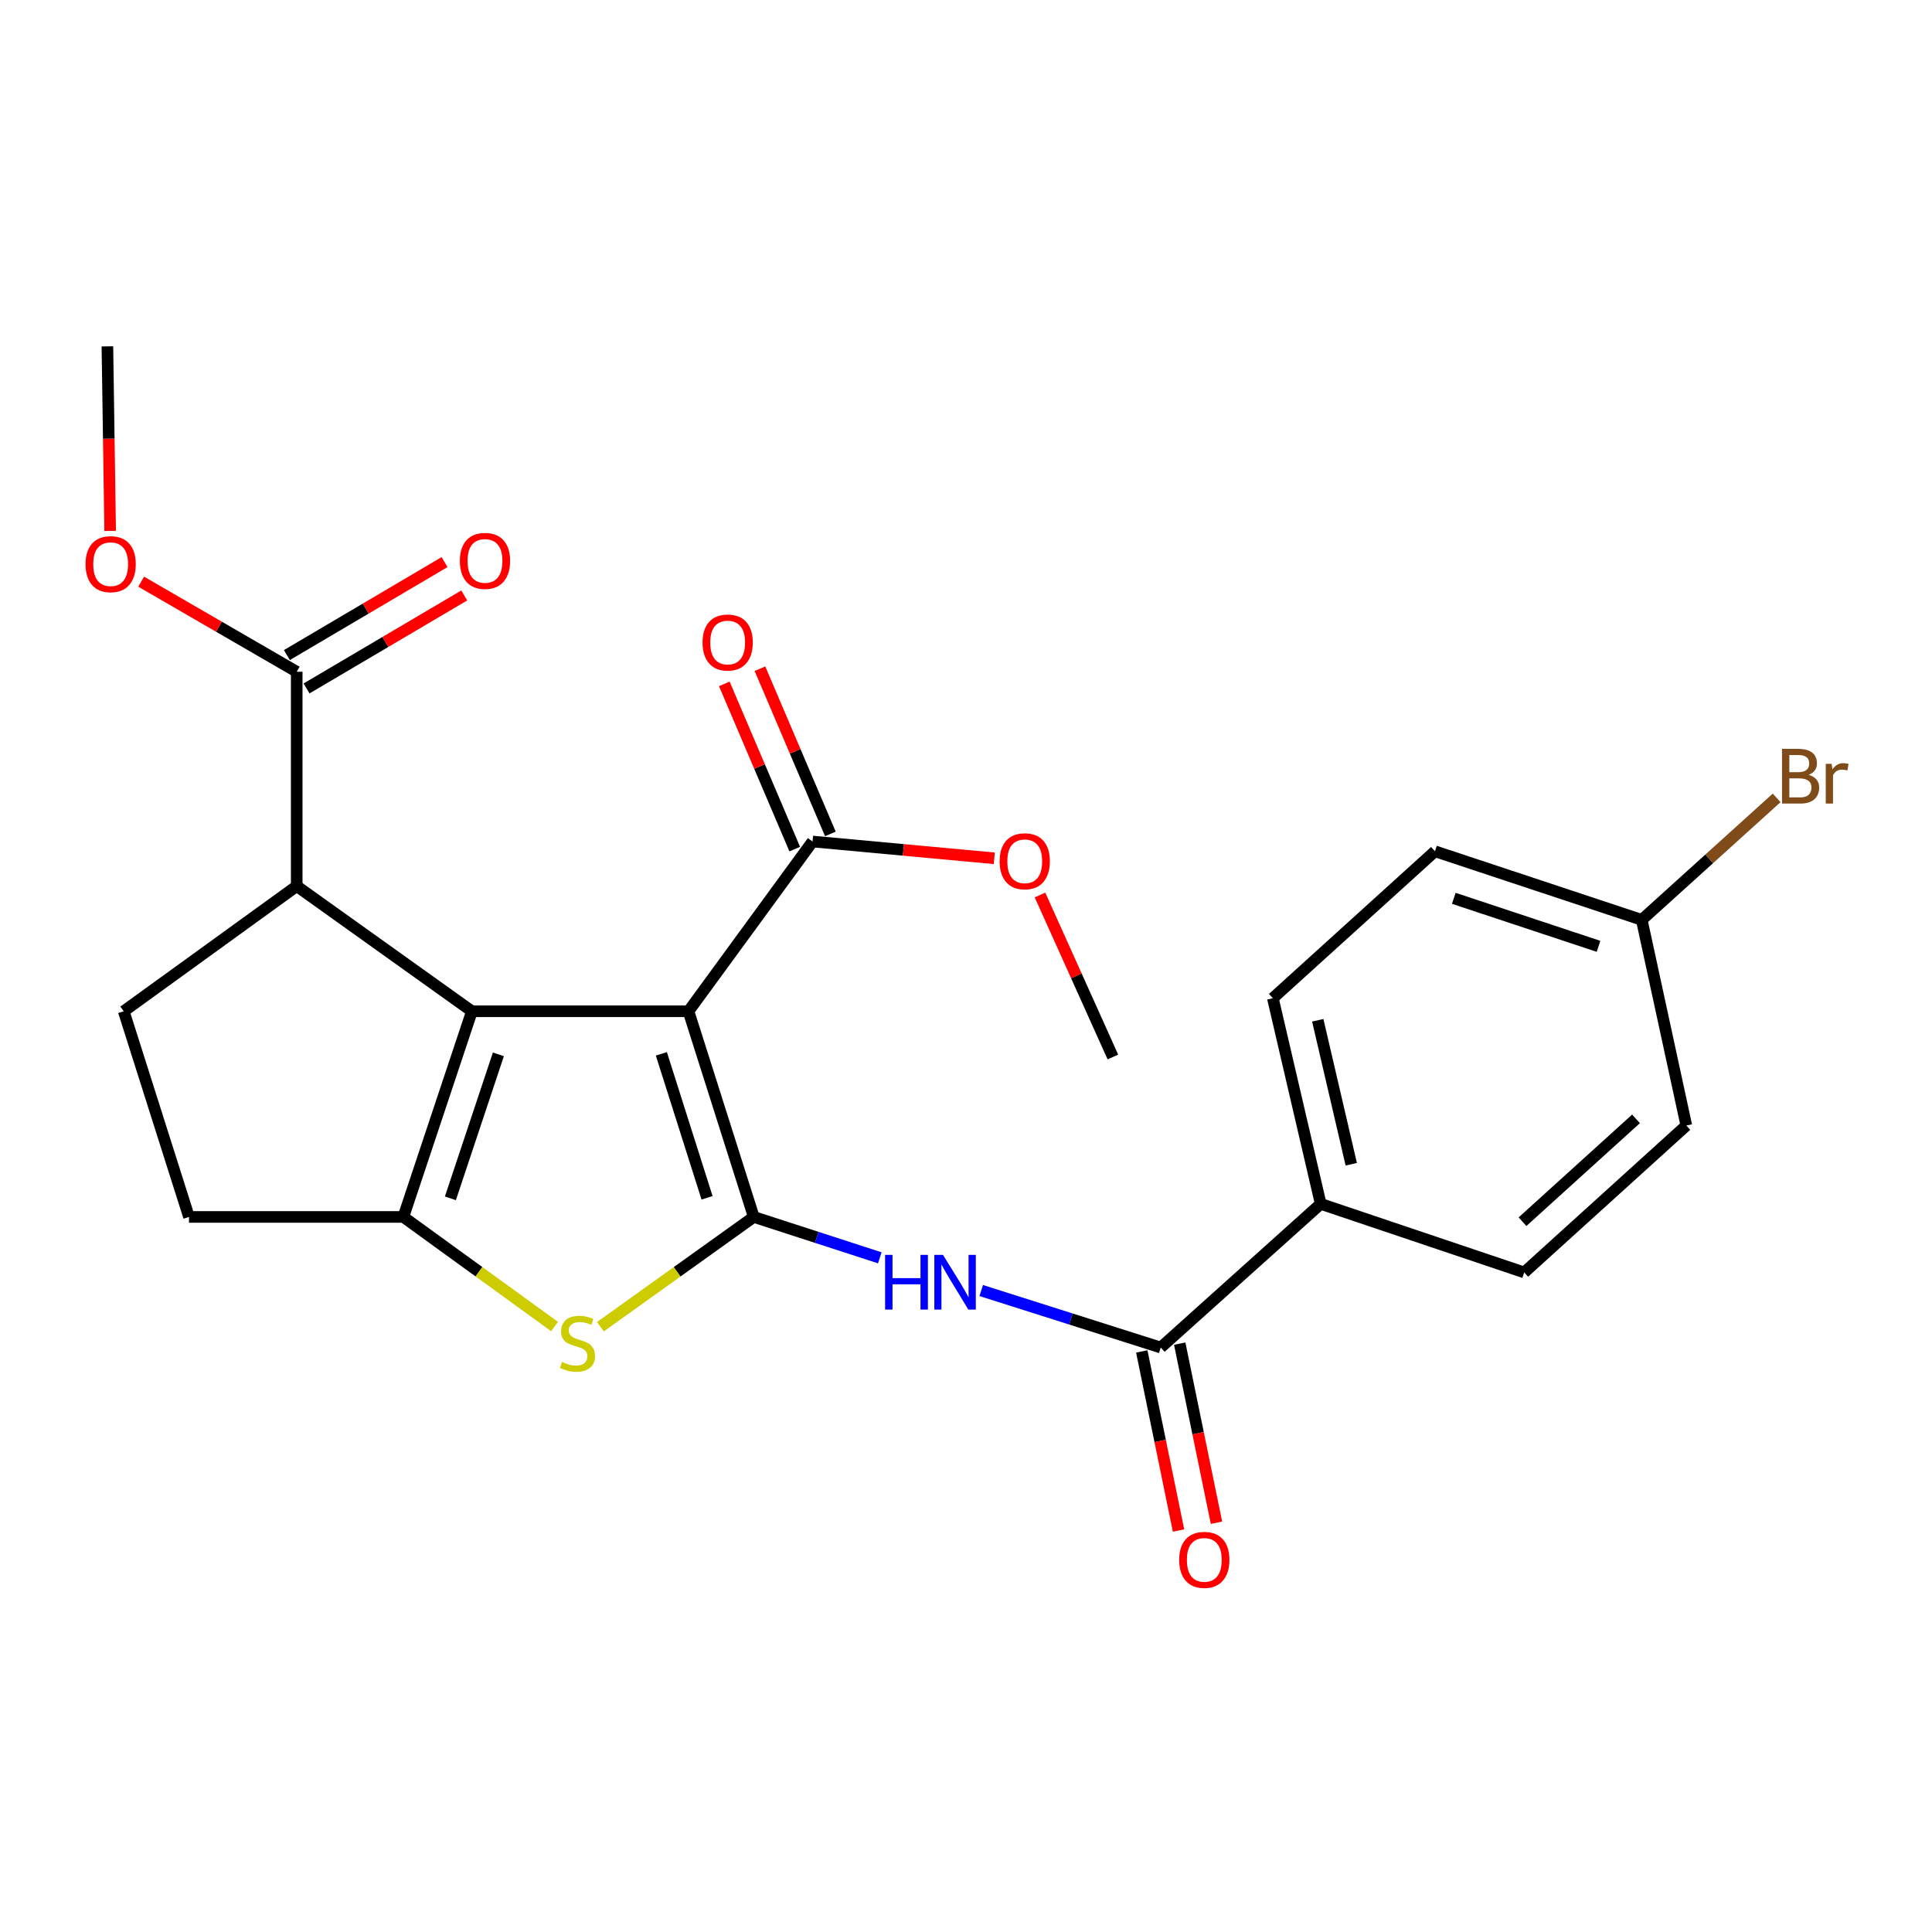 <?xml version='1.0' encoding='iso-8859-1'?>
<svg version='1.1' baseProfile='full'
              xmlns='http://www.w3.org/2000/svg'
                      xmlns:rdkit='http://www.rdkit.org/xml'
                      xmlns:xlink='http://www.w3.org/1999/xlink'
                  xml:space='preserve'
width='1000px' height='1000px' viewBox='0 0 1000 1000'>
<!-- END OF HEADER -->
<rect style='opacity:1.0;fill:#FFFFFF;stroke:none' width='1000' height='1000' x='0' y='0'> </rect>
<path class='bond-0' d='M 356.357,523.43 L 390.149,629.886' style='fill:none;fill-rule:evenodd;stroke:#000000;stroke-width:6px;stroke-linecap:butt;stroke-linejoin:miter;stroke-opacity:1' />
<path class='bond-0' d='M 342.317,545.464 L 365.972,619.983' style='fill:none;fill-rule:evenodd;stroke:#000000;stroke-width:6px;stroke-linecap:butt;stroke-linejoin:miter;stroke-opacity:1' />
<path class='bond-1' d='M 356.357,523.43 L 244.265,523.43' style='fill:none;fill-rule:evenodd;stroke:#000000;stroke-width:6px;stroke-linecap:butt;stroke-linejoin:miter;stroke-opacity:1' />
<path class='bond-7' d='M 356.357,523.43 L 420.578,435.564' style='fill:none;fill-rule:evenodd;stroke:#000000;stroke-width:6px;stroke-linecap:butt;stroke-linejoin:miter;stroke-opacity:1' />
<path class='bond-3' d='M 390.149,629.886 L 350.466,658.293' style='fill:none;fill-rule:evenodd;stroke:#000000;stroke-width:6px;stroke-linecap:butt;stroke-linejoin:miter;stroke-opacity:1' />
<path class='bond-3' d='M 350.466,658.293 L 310.782,686.701' style='fill:none;fill-rule:evenodd;stroke:#CCCC00;stroke-width:6px;stroke-linecap:butt;stroke-linejoin:miter;stroke-opacity:1' />
<path class='bond-4' d='M 390.149,629.886 L 422.767,640.464' style='fill:none;fill-rule:evenodd;stroke:#000000;stroke-width:6px;stroke-linecap:butt;stroke-linejoin:miter;stroke-opacity:1' />
<path class='bond-4' d='M 422.767,640.464 L 455.385,651.043' style='fill:none;fill-rule:evenodd;stroke:#0000FF;stroke-width:6px;stroke-linecap:butt;stroke-linejoin:miter;stroke-opacity:1' />
<path class='bond-2' d='M 244.265,523.43 L 208.78,629.886' style='fill:none;fill-rule:evenodd;stroke:#000000;stroke-width:6px;stroke-linecap:butt;stroke-linejoin:miter;stroke-opacity:1' />
<path class='bond-2' d='M 257.962,545.738 L 233.122,620.257' style='fill:none;fill-rule:evenodd;stroke:#000000;stroke-width:6px;stroke-linecap:butt;stroke-linejoin:miter;stroke-opacity:1' />
<path class='bond-5' d='M 244.265,523.43 L 153.581,458.641' style='fill:none;fill-rule:evenodd;stroke:#000000;stroke-width:6px;stroke-linecap:butt;stroke-linejoin:miter;stroke-opacity:1' />
<path class='bond-10' d='M 208.78,629.886 L 97.825,629.886' style='fill:none;fill-rule:evenodd;stroke:#000000;stroke-width:6px;stroke-linecap:butt;stroke-linejoin:miter;stroke-opacity:1' />
<path class='bond-25' d='M 208.78,629.886 L 247.907,658.248' style='fill:none;fill-rule:evenodd;stroke:#000000;stroke-width:6px;stroke-linecap:butt;stroke-linejoin:miter;stroke-opacity:1' />
<path class='bond-25' d='M 247.907,658.248 L 287.034,686.61' style='fill:none;fill-rule:evenodd;stroke:#CCCC00;stroke-width:6px;stroke-linecap:butt;stroke-linejoin:miter;stroke-opacity:1' />
<path class='bond-6' d='M 507.876,667.975 L 554.337,682.728' style='fill:none;fill-rule:evenodd;stroke:#0000FF;stroke-width:6px;stroke-linecap:butt;stroke-linejoin:miter;stroke-opacity:1' />
<path class='bond-6' d='M 554.337,682.728 L 600.799,697.481' style='fill:none;fill-rule:evenodd;stroke:#000000;stroke-width:6px;stroke-linecap:butt;stroke-linejoin:miter;stroke-opacity:1' />
<path class='bond-8' d='M 153.581,458.641 L 153.581,347.697' style='fill:none;fill-rule:evenodd;stroke:#000000;stroke-width:6px;stroke-linecap:butt;stroke-linejoin:miter;stroke-opacity:1' />
<path class='bond-9' d='M 153.581,458.641 L 64.044,523.43' style='fill:none;fill-rule:evenodd;stroke:#000000;stroke-width:6px;stroke-linecap:butt;stroke-linejoin:miter;stroke-opacity:1' />
<path class='bond-11' d='M 600.799,697.481 L 683.598,623.125' style='fill:none;fill-rule:evenodd;stroke:#000000;stroke-width:6px;stroke-linecap:butt;stroke-linejoin:miter;stroke-opacity:1' />
<path class='bond-12' d='M 590.98,699.497 L 600.494,745.845' style='fill:none;fill-rule:evenodd;stroke:#000000;stroke-width:6px;stroke-linecap:butt;stroke-linejoin:miter;stroke-opacity:1' />
<path class='bond-12' d='M 600.494,745.845 L 610.008,792.193' style='fill:none;fill-rule:evenodd;stroke:#FF0000;stroke-width:6px;stroke-linecap:butt;stroke-linejoin:miter;stroke-opacity:1' />
<path class='bond-12' d='M 610.618,695.466 L 620.132,741.814' style='fill:none;fill-rule:evenodd;stroke:#000000;stroke-width:6px;stroke-linecap:butt;stroke-linejoin:miter;stroke-opacity:1' />
<path class='bond-12' d='M 620.132,741.814 L 629.647,788.162' style='fill:none;fill-rule:evenodd;stroke:#FF0000;stroke-width:6px;stroke-linecap:butt;stroke-linejoin:miter;stroke-opacity:1' />
<path class='bond-13' d='M 429.799,431.633 L 411.572,388.873' style='fill:none;fill-rule:evenodd;stroke:#000000;stroke-width:6px;stroke-linecap:butt;stroke-linejoin:miter;stroke-opacity:1' />
<path class='bond-13' d='M 411.572,388.873 L 393.346,346.114' style='fill:none;fill-rule:evenodd;stroke:#FF0000;stroke-width:6px;stroke-linecap:butt;stroke-linejoin:miter;stroke-opacity:1' />
<path class='bond-13' d='M 411.356,439.494 L 393.13,396.735' style='fill:none;fill-rule:evenodd;stroke:#000000;stroke-width:6px;stroke-linecap:butt;stroke-linejoin:miter;stroke-opacity:1' />
<path class='bond-13' d='M 393.13,396.735 L 374.903,353.975' style='fill:none;fill-rule:evenodd;stroke:#FF0000;stroke-width:6px;stroke-linecap:butt;stroke-linejoin:miter;stroke-opacity:1' />
<path class='bond-17' d='M 420.578,435.564 L 467.614,439.909' style='fill:none;fill-rule:evenodd;stroke:#000000;stroke-width:6px;stroke-linecap:butt;stroke-linejoin:miter;stroke-opacity:1' />
<path class='bond-17' d='M 467.614,439.909 L 514.65,444.255' style='fill:none;fill-rule:evenodd;stroke:#FF0000;stroke-width:6px;stroke-linecap:butt;stroke-linejoin:miter;stroke-opacity:1' />
<path class='bond-14' d='M 158.673,356.332 L 199.481,332.269' style='fill:none;fill-rule:evenodd;stroke:#000000;stroke-width:6px;stroke-linecap:butt;stroke-linejoin:miter;stroke-opacity:1' />
<path class='bond-14' d='M 199.481,332.269 L 240.29,308.205' style='fill:none;fill-rule:evenodd;stroke:#FF0000;stroke-width:6px;stroke-linecap:butt;stroke-linejoin:miter;stroke-opacity:1' />
<path class='bond-14' d='M 148.49,339.063 L 189.298,314.999' style='fill:none;fill-rule:evenodd;stroke:#000000;stroke-width:6px;stroke-linecap:butt;stroke-linejoin:miter;stroke-opacity:1' />
<path class='bond-14' d='M 189.298,314.999 L 230.106,290.936' style='fill:none;fill-rule:evenodd;stroke:#FF0000;stroke-width:6px;stroke-linecap:butt;stroke-linejoin:miter;stroke-opacity:1' />
<path class='bond-19' d='M 153.581,347.697 L 113.318,324.383' style='fill:none;fill-rule:evenodd;stroke:#000000;stroke-width:6px;stroke-linecap:butt;stroke-linejoin:miter;stroke-opacity:1' />
<path class='bond-19' d='M 113.318,324.383 L 73.054,301.069' style='fill:none;fill-rule:evenodd;stroke:#FF0000;stroke-width:6px;stroke-linecap:butt;stroke-linejoin:miter;stroke-opacity:1' />
<path class='bond-26' d='M 64.044,523.43 L 97.825,629.886' style='fill:none;fill-rule:evenodd;stroke:#000000;stroke-width:6px;stroke-linecap:butt;stroke-linejoin:miter;stroke-opacity:1' />
<path class='bond-15' d='M 683.598,623.125 L 658.827,516.67' style='fill:none;fill-rule:evenodd;stroke:#000000;stroke-width:6px;stroke-linecap:butt;stroke-linejoin:miter;stroke-opacity:1' />
<path class='bond-15' d='M 699.409,602.613 L 682.069,528.094' style='fill:none;fill-rule:evenodd;stroke:#000000;stroke-width:6px;stroke-linecap:butt;stroke-linejoin:miter;stroke-opacity:1' />
<path class='bond-16' d='M 683.598,623.125 L 788.928,658.61' style='fill:none;fill-rule:evenodd;stroke:#000000;stroke-width:6px;stroke-linecap:butt;stroke-linejoin:miter;stroke-opacity:1' />
<path class='bond-20' d='M 658.827,516.67 L 742.74,440.62' style='fill:none;fill-rule:evenodd;stroke:#000000;stroke-width:6px;stroke-linecap:butt;stroke-linejoin:miter;stroke-opacity:1' />
<path class='bond-21' d='M 788.928,658.61 L 872.841,582.572' style='fill:none;fill-rule:evenodd;stroke:#000000;stroke-width:6px;stroke-linecap:butt;stroke-linejoin:miter;stroke-opacity:1' />
<path class='bond-21' d='M 788.053,632.349 L 846.792,579.122' style='fill:none;fill-rule:evenodd;stroke:#000000;stroke-width:6px;stroke-linecap:butt;stroke-linejoin:miter;stroke-opacity:1' />
<path class='bond-24' d='M 538.3,463.25 L 557.164,505.174' style='fill:none;fill-rule:evenodd;stroke:#FF0000;stroke-width:6px;stroke-linecap:butt;stroke-linejoin:miter;stroke-opacity:1' />
<path class='bond-24' d='M 557.164,505.174 L 576.028,547.098' style='fill:none;fill-rule:evenodd;stroke:#000000;stroke-width:6px;stroke-linecap:butt;stroke-linejoin:miter;stroke-opacity:1' />
<path class='bond-18' d='M 849.763,476.117 L 872.841,582.572' style='fill:none;fill-rule:evenodd;stroke:#000000;stroke-width:6px;stroke-linecap:butt;stroke-linejoin:miter;stroke-opacity:1' />
<path class='bond-22' d='M 849.763,476.117 L 884.678,444.546' style='fill:none;fill-rule:evenodd;stroke:#000000;stroke-width:6px;stroke-linecap:butt;stroke-linejoin:miter;stroke-opacity:1' />
<path class='bond-22' d='M 884.678,444.546 L 919.592,412.976' style='fill:none;fill-rule:evenodd;stroke:#7F4C19;stroke-width:6px;stroke-linecap:butt;stroke-linejoin:miter;stroke-opacity:1' />
<path class='bond-27' d='M 849.763,476.117 L 742.74,440.62' style='fill:none;fill-rule:evenodd;stroke:#000000;stroke-width:6px;stroke-linecap:butt;stroke-linejoin:miter;stroke-opacity:1' />
<path class='bond-27' d='M 827.399,489.821 L 752.482,464.974' style='fill:none;fill-rule:evenodd;stroke:#000000;stroke-width:6px;stroke-linecap:butt;stroke-linejoin:miter;stroke-opacity:1' />
<path class='bond-23' d='M 57.016,274.794 L 56.303,227.038' style='fill:none;fill-rule:evenodd;stroke:#FF0000;stroke-width:6px;stroke-linecap:butt;stroke-linejoin:miter;stroke-opacity:1' />
<path class='bond-23' d='M 56.303,227.038 L 55.59,179.282' style='fill:none;fill-rule:evenodd;stroke:#000000;stroke-width:6px;stroke-linecap:butt;stroke-linejoin:miter;stroke-opacity:1' />
<path  class='atom-4' d='M 290.897 704.929
Q 291.217 705.049, 292.537 705.609
Q 293.857 706.169, 295.297 706.529
Q 296.777 706.849, 298.217 706.849
Q 300.897 706.849, 302.457 705.569
Q 304.017 704.249, 304.017 701.969
Q 304.017 700.409, 303.217 699.449
Q 302.457 698.489, 301.257 697.969
Q 300.057 697.449, 298.057 696.849
Q 295.537 696.089, 294.017 695.369
Q 292.537 694.649, 291.457 693.129
Q 290.417 691.609, 290.417 689.049
Q 290.417 685.489, 292.817 683.289
Q 295.257 681.089, 300.057 681.089
Q 303.337 681.089, 307.057 682.649
L 306.137 685.729
Q 302.737 684.329, 300.177 684.329
Q 297.417 684.329, 295.897 685.489
Q 294.377 686.609, 294.417 688.569
Q 294.417 690.089, 295.177 691.009
Q 295.977 691.929, 297.097 692.449
Q 298.257 692.969, 300.177 693.569
Q 302.737 694.369, 304.257 695.169
Q 305.777 695.969, 306.857 697.609
Q 307.977 699.209, 307.977 701.969
Q 307.977 705.889, 305.337 708.009
Q 302.737 710.089, 298.377 710.089
Q 295.857 710.089, 293.937 709.529
Q 292.057 709.009, 289.817 708.089
L 290.897 704.929
' fill='#CCCC00'/>
<path  class='atom-5' d='M 458.124 649.518
L 461.964 649.518
L 461.964 661.558
L 476.444 661.558
L 476.444 649.518
L 480.284 649.518
L 480.284 677.838
L 476.444 677.838
L 476.444 664.758
L 461.964 664.758
L 461.964 677.838
L 458.124 677.838
L 458.124 649.518
' fill='#0000FF'/>
<path  class='atom-5' d='M 488.084 649.518
L 497.364 664.518
Q 498.284 665.998, 499.764 668.678
Q 501.244 671.358, 501.324 671.518
L 501.324 649.518
L 505.084 649.518
L 505.084 677.838
L 501.204 677.838
L 491.244 661.438
Q 490.084 659.518, 488.844 657.318
Q 487.644 655.118, 487.284 654.438
L 487.284 677.838
L 483.604 677.838
L 483.604 649.518
L 488.084 649.518
' fill='#0000FF'/>
<path  class='atom-13' d='M 610.342 807.381
Q 610.342 800.581, 613.702 796.781
Q 617.062 792.981, 623.342 792.981
Q 629.622 792.981, 632.982 796.781
Q 636.342 800.581, 636.342 807.381
Q 636.342 814.261, 632.942 818.181
Q 629.542 822.061, 623.342 822.061
Q 617.102 822.061, 613.702 818.181
Q 610.342 814.301, 610.342 807.381
M 623.342 818.861
Q 627.662 818.861, 629.982 815.981
Q 632.342 813.061, 632.342 807.381
Q 632.342 801.821, 629.982 799.021
Q 627.662 796.181, 623.342 796.181
Q 619.022 796.181, 616.662 798.981
Q 614.342 801.781, 614.342 807.381
Q 614.342 813.101, 616.662 815.981
Q 619.022 818.861, 623.342 818.861
' fill='#FF0000'/>
<path  class='atom-14' d='M 363.639 332.563
Q 363.639 325.763, 366.999 321.963
Q 370.359 318.163, 376.639 318.163
Q 382.919 318.163, 386.279 321.963
Q 389.639 325.763, 389.639 332.563
Q 389.639 339.443, 386.239 343.363
Q 382.839 347.243, 376.639 347.243
Q 370.399 347.243, 366.999 343.363
Q 363.639 339.483, 363.639 332.563
M 376.639 344.043
Q 380.959 344.043, 383.279 341.163
Q 385.639 338.243, 385.639 332.563
Q 385.639 327.003, 383.279 324.203
Q 380.959 321.363, 376.639 321.363
Q 372.319 321.363, 369.959 324.163
Q 367.639 326.963, 367.639 332.563
Q 367.639 338.283, 369.959 341.163
Q 372.319 344.043, 376.639 344.043
' fill='#FF0000'/>
<path  class='atom-15' d='M 238.026 290.317
Q 238.026 283.517, 241.386 279.717
Q 244.746 275.917, 251.026 275.917
Q 257.306 275.917, 260.666 279.717
Q 264.026 283.517, 264.026 290.317
Q 264.026 297.197, 260.626 301.117
Q 257.226 304.997, 251.026 304.997
Q 244.786 304.997, 241.386 301.117
Q 238.026 297.237, 238.026 290.317
M 251.026 301.797
Q 255.346 301.797, 257.666 298.917
Q 260.026 295.997, 260.026 290.317
Q 260.026 284.757, 257.666 281.957
Q 255.346 279.117, 251.026 279.117
Q 246.706 279.117, 244.346 281.917
Q 242.026 284.717, 242.026 290.317
Q 242.026 296.037, 244.346 298.917
Q 246.706 301.797, 251.026 301.797
' fill='#FF0000'/>
<path  class='atom-18' d='M 517.408 445.79
Q 517.408 438.99, 520.768 435.19
Q 524.128 431.39, 530.408 431.39
Q 536.688 431.39, 540.048 435.19
Q 543.408 438.99, 543.408 445.79
Q 543.408 452.67, 540.008 456.59
Q 536.608 460.47, 530.408 460.47
Q 524.168 460.47, 520.768 456.59
Q 517.408 452.71, 517.408 445.79
M 530.408 457.27
Q 534.728 457.27, 537.048 454.39
Q 539.408 451.47, 539.408 445.79
Q 539.408 440.23, 537.048 437.43
Q 534.728 434.59, 530.408 434.59
Q 526.088 434.59, 523.728 437.39
Q 521.408 440.19, 521.408 445.79
Q 521.408 451.51, 523.728 454.39
Q 526.088 457.27, 530.408 457.27
' fill='#FF0000'/>
<path  class='atom-20' d='M 44.272 292.01
Q 44.272 285.21, 47.632 281.41
Q 50.992 277.61, 57.272 277.61
Q 63.552 277.61, 66.912 281.41
Q 70.272 285.21, 70.272 292.01
Q 70.272 298.89, 66.872 302.81
Q 63.472 306.69, 57.272 306.69
Q 51.032 306.69, 47.632 302.81
Q 44.272 298.93, 44.272 292.01
M 57.272 303.49
Q 61.592 303.49, 63.912 300.61
Q 66.272 297.69, 66.272 292.01
Q 66.272 286.45, 63.912 283.65
Q 61.592 280.81, 57.272 280.81
Q 52.952 280.81, 50.592 283.61
Q 48.272 286.41, 48.272 292.01
Q 48.272 297.73, 50.592 300.61
Q 52.952 303.49, 57.272 303.49
' fill='#FF0000'/>
<path  class='atom-23' d='M 936.123 401.052
Q 938.843 401.812, 940.203 403.492
Q 941.603 405.132, 941.603 407.572
Q 941.603 411.492, 939.083 413.732
Q 936.603 415.932, 931.883 415.932
L 922.363 415.932
L 922.363 387.612
L 930.723 387.612
Q 935.563 387.612, 938.003 389.572
Q 940.443 391.532, 940.443 395.132
Q 940.443 399.412, 936.123 401.052
M 926.163 390.812
L 926.163 399.692
L 930.723 399.692
Q 933.523 399.692, 934.963 398.572
Q 936.443 397.412, 936.443 395.132
Q 936.443 390.812, 930.723 390.812
L 926.163 390.812
M 931.883 412.732
Q 934.643 412.732, 936.123 411.412
Q 937.603 410.092, 937.603 407.572
Q 937.603 405.252, 935.963 404.092
Q 934.363 402.892, 931.283 402.892
L 926.163 402.892
L 926.163 412.732
L 931.883 412.732
' fill='#7F4C19'/>
<path  class='atom-23' d='M 948.043 395.372
L 948.483 398.212
Q 950.643 395.012, 954.163 395.012
Q 955.283 395.012, 956.803 395.412
L 956.203 398.772
Q 954.483 398.372, 953.523 398.372
Q 951.843 398.372, 950.723 399.052
Q 949.643 399.692, 948.763 401.252
L 948.763 415.932
L 945.003 415.932
L 945.003 395.372
L 948.043 395.372
' fill='#7F4C19'/>
</svg>
